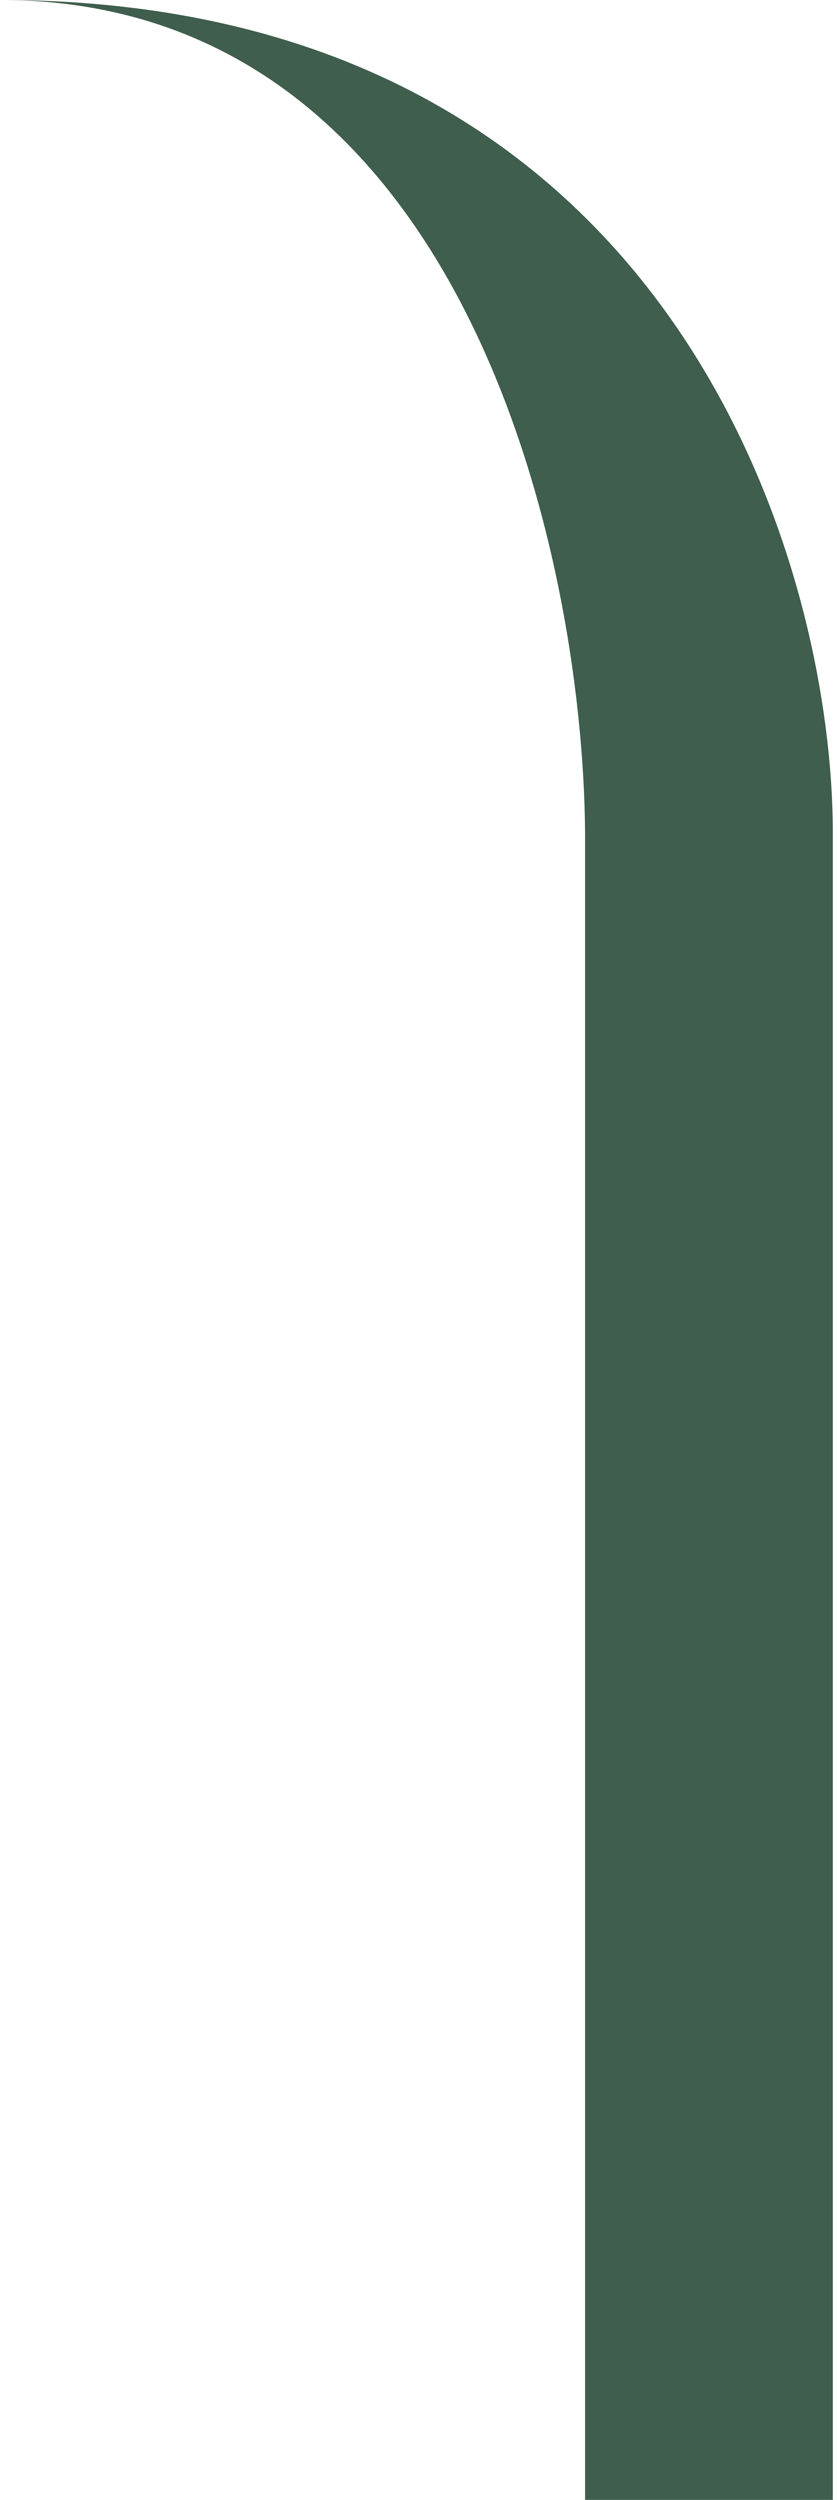 <svg width="134" height="400" viewBox="0 0 134 400" fill="none" xmlns="http://www.w3.org/2000/svg">
<path fill-rule="evenodd" clip-rule="evenodd" d="M133.333 400V133.333C133.333 88.889 106.667 0 0 0C74.267 0 93.389 88.889 93.667 133.333V400H133.333Z" fill="#3F5E4D"/>
</svg>
